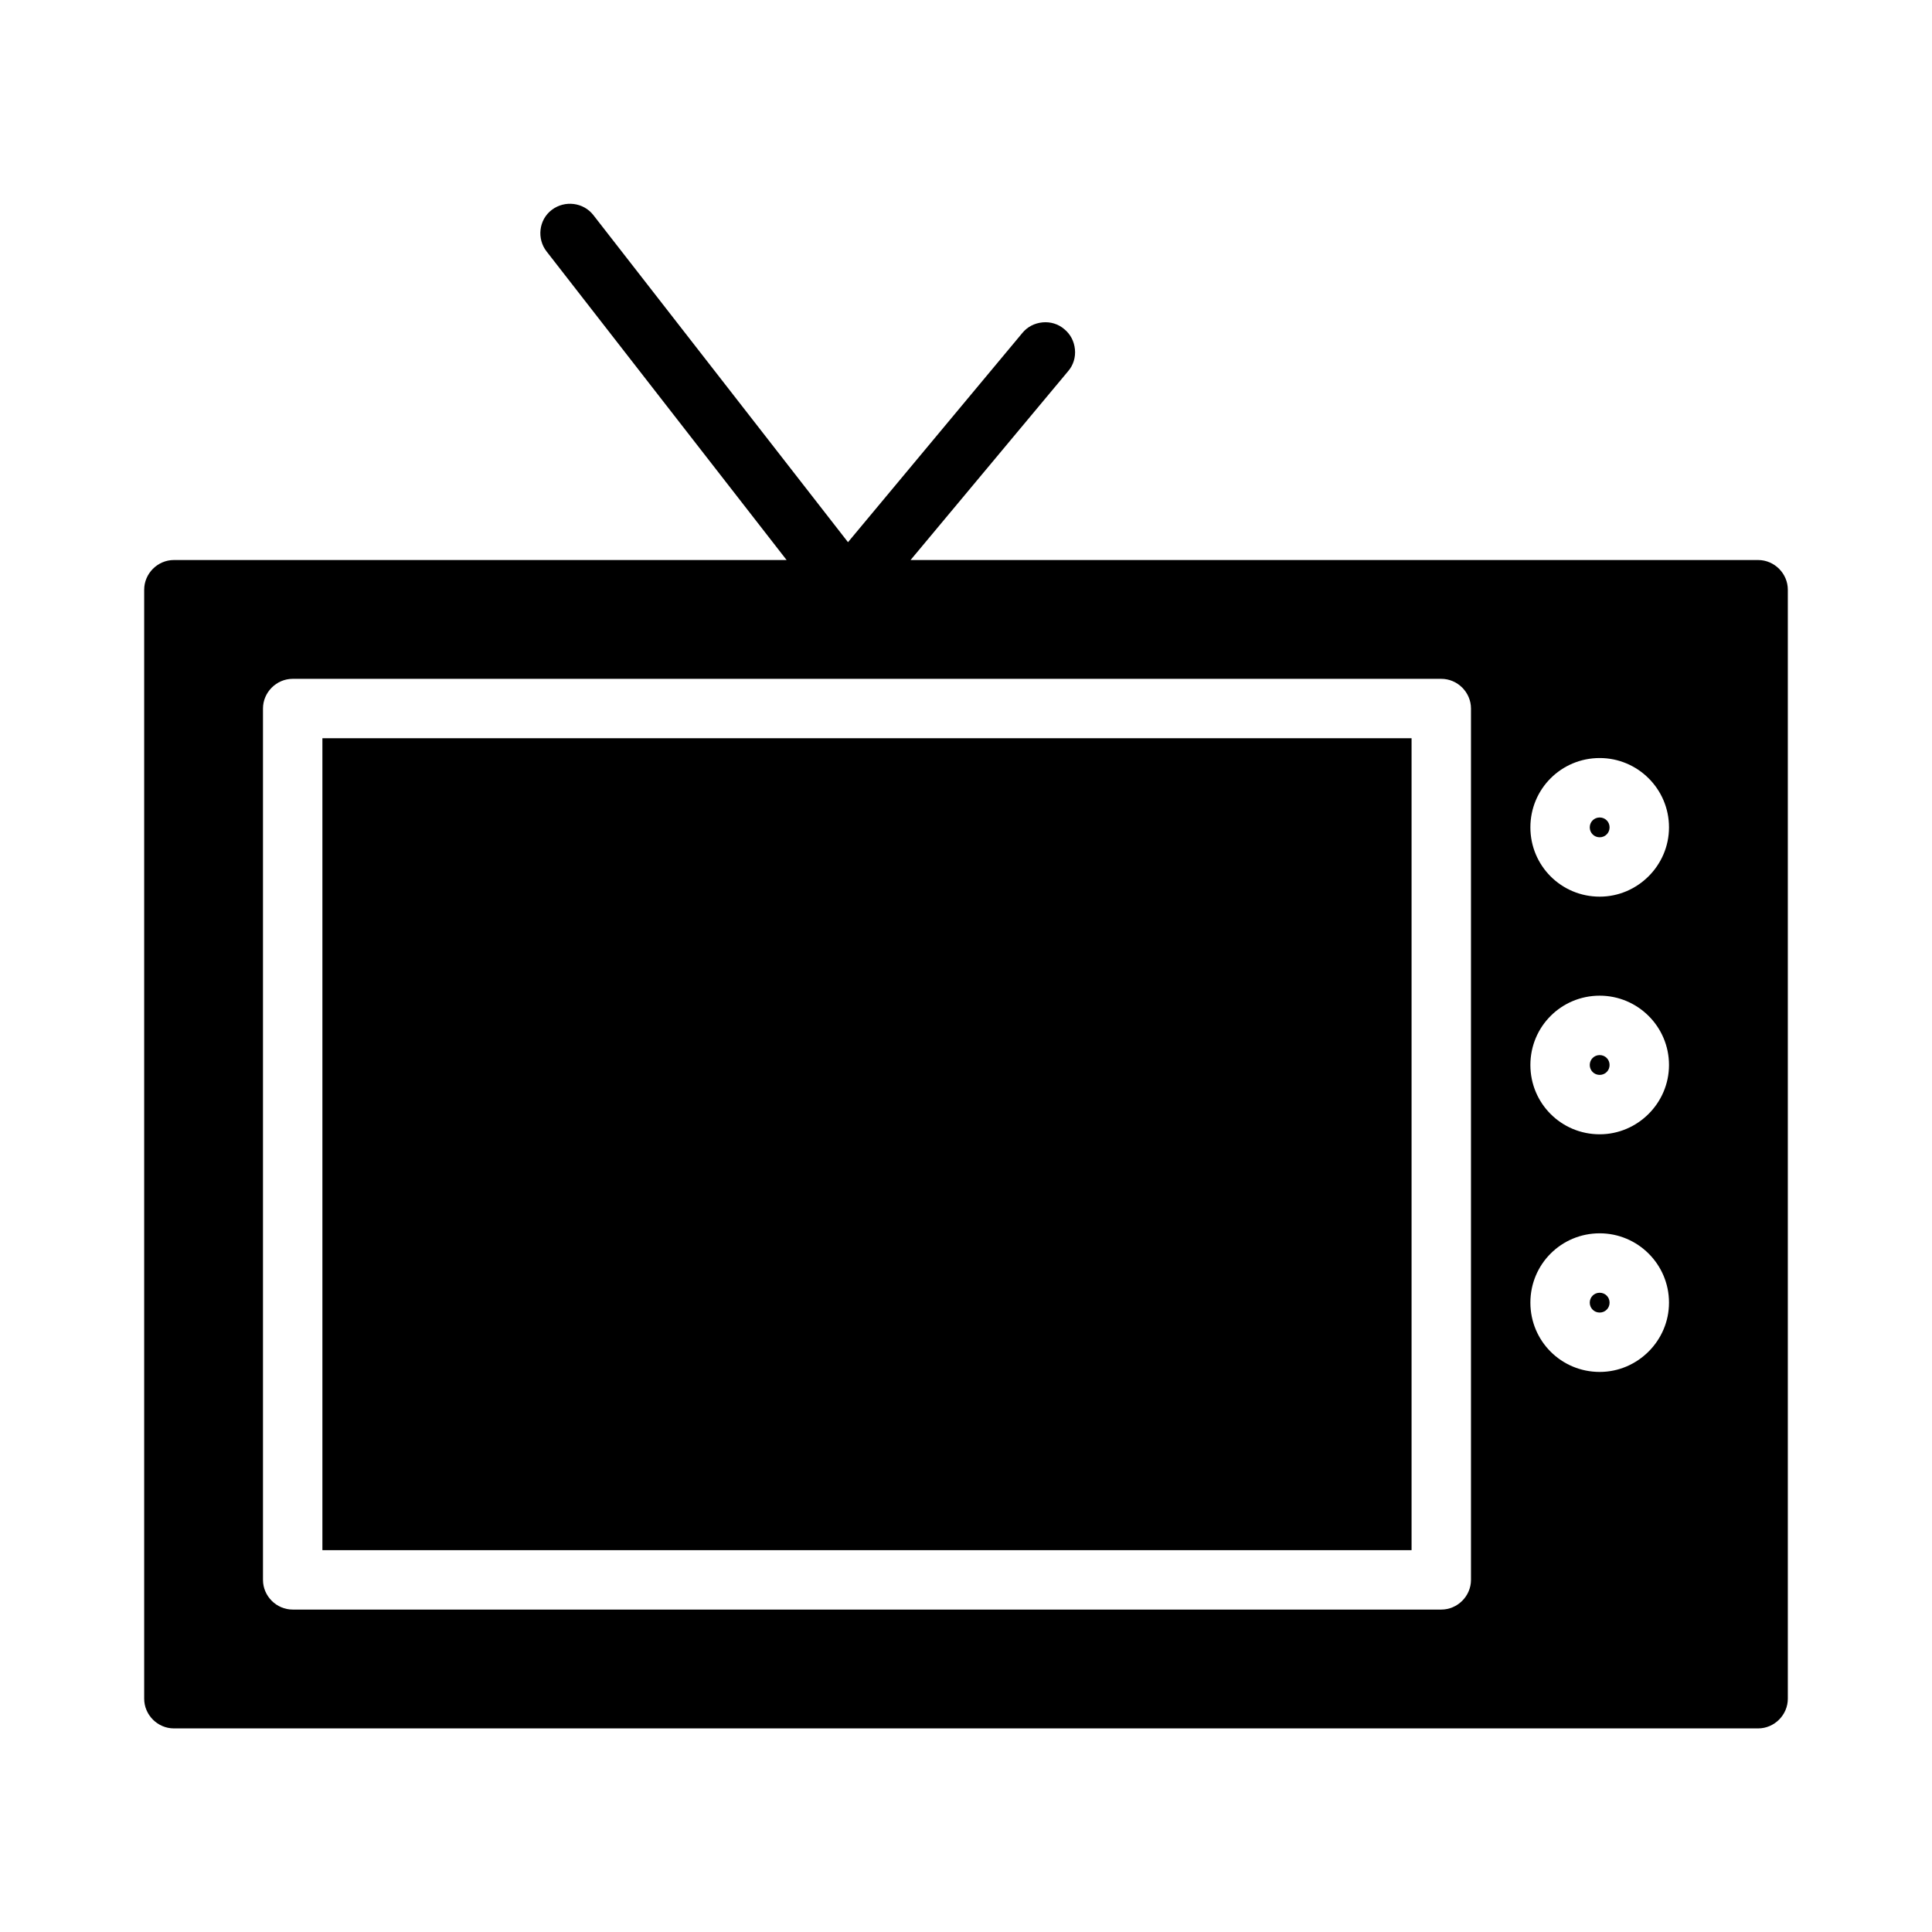 <?xml version="1.0" encoding="UTF-8"?>
<!-- Uploaded to: SVG Repo, www.svgrepo.com, Generator: SVG Repo Mixer Tools -->
<svg fill="#000000" width="800px" height="800px" version="1.1" viewBox="144 144 512 512" xmlns="http://www.w3.org/2000/svg">
 <g>
  <path d="m567.93 423.61c-1.469 0-2.625 1.156-2.625 2.625s1.156 2.625 2.625 2.625 2.625-1.156 2.625-2.625-1.152-2.625-2.625-2.625z"/>
  <path d="m567.93 486.59c-1.469 0-2.625 1.156-2.625 2.625s1.156 2.625 2.625 2.625 2.625-1.156 2.625-2.625-1.152-2.625-2.625-2.625z"/>
  <path d="m229.44 339.64h288.64v215.17h-288.64z"/>
  <path d="m609.92 292.41h-224.61l41.773-50.066c1.363-1.574 1.996-3.672 1.785-5.773-0.211-2.098-1.156-3.988-2.832-5.352-1.574-1.363-3.672-1.996-5.773-1.785-2.098 0.211-3.988 1.156-5.352 2.832l-46.184 55.418-67.488-86.695c-2.625-3.359-7.559-3.988-11.02-1.363-3.465 2.625-3.988 7.66-1.363 11.02l63.605 81.766h-162.38c-4.305 0-7.871 3.57-7.871 7.871v293.89c0 4.305 3.57 7.871 7.871 7.871h419.84c4.305 0 7.871-3.57 7.871-7.871v-293.89c0.004-4.301-3.566-7.871-7.871-7.871zm-76.094 270.27c0 4.305-3.57 7.871-7.871 7.871h-304.39c-4.305 0-7.871-3.57-7.871-7.871v-230.91c0-4.305 3.57-7.871 7.871-7.871h304.39c4.305 0 7.871 3.57 7.871 7.871zm34.109-55.105c-10.18 0-18.367-8.188-18.367-18.367 0-10.18 8.188-18.367 18.367-18.367 10.078 0 18.367 8.188 18.367 18.367 0.004 10.074-8.289 18.367-18.367 18.367zm0-62.977c-10.18 0-18.367-8.188-18.367-18.367 0-10.18 8.188-18.367 18.367-18.367 10.078 0 18.367 8.188 18.367 18.367 0.004 10.078-8.289 18.367-18.367 18.367zm0-62.977c-10.18 0-18.367-8.188-18.367-18.367 0-10.18 8.188-18.367 18.367-18.367 10.078 0 18.367 8.188 18.367 18.367 0.004 10.078-8.289 18.367-18.367 18.367z"/>
  <path d="m567.93 360.64c-1.469 0-2.625 1.156-2.625 2.625s1.156 2.625 2.625 2.625 2.625-1.156 2.625-2.625-1.152-2.625-2.625-2.625z"/>
 </g>
</svg>